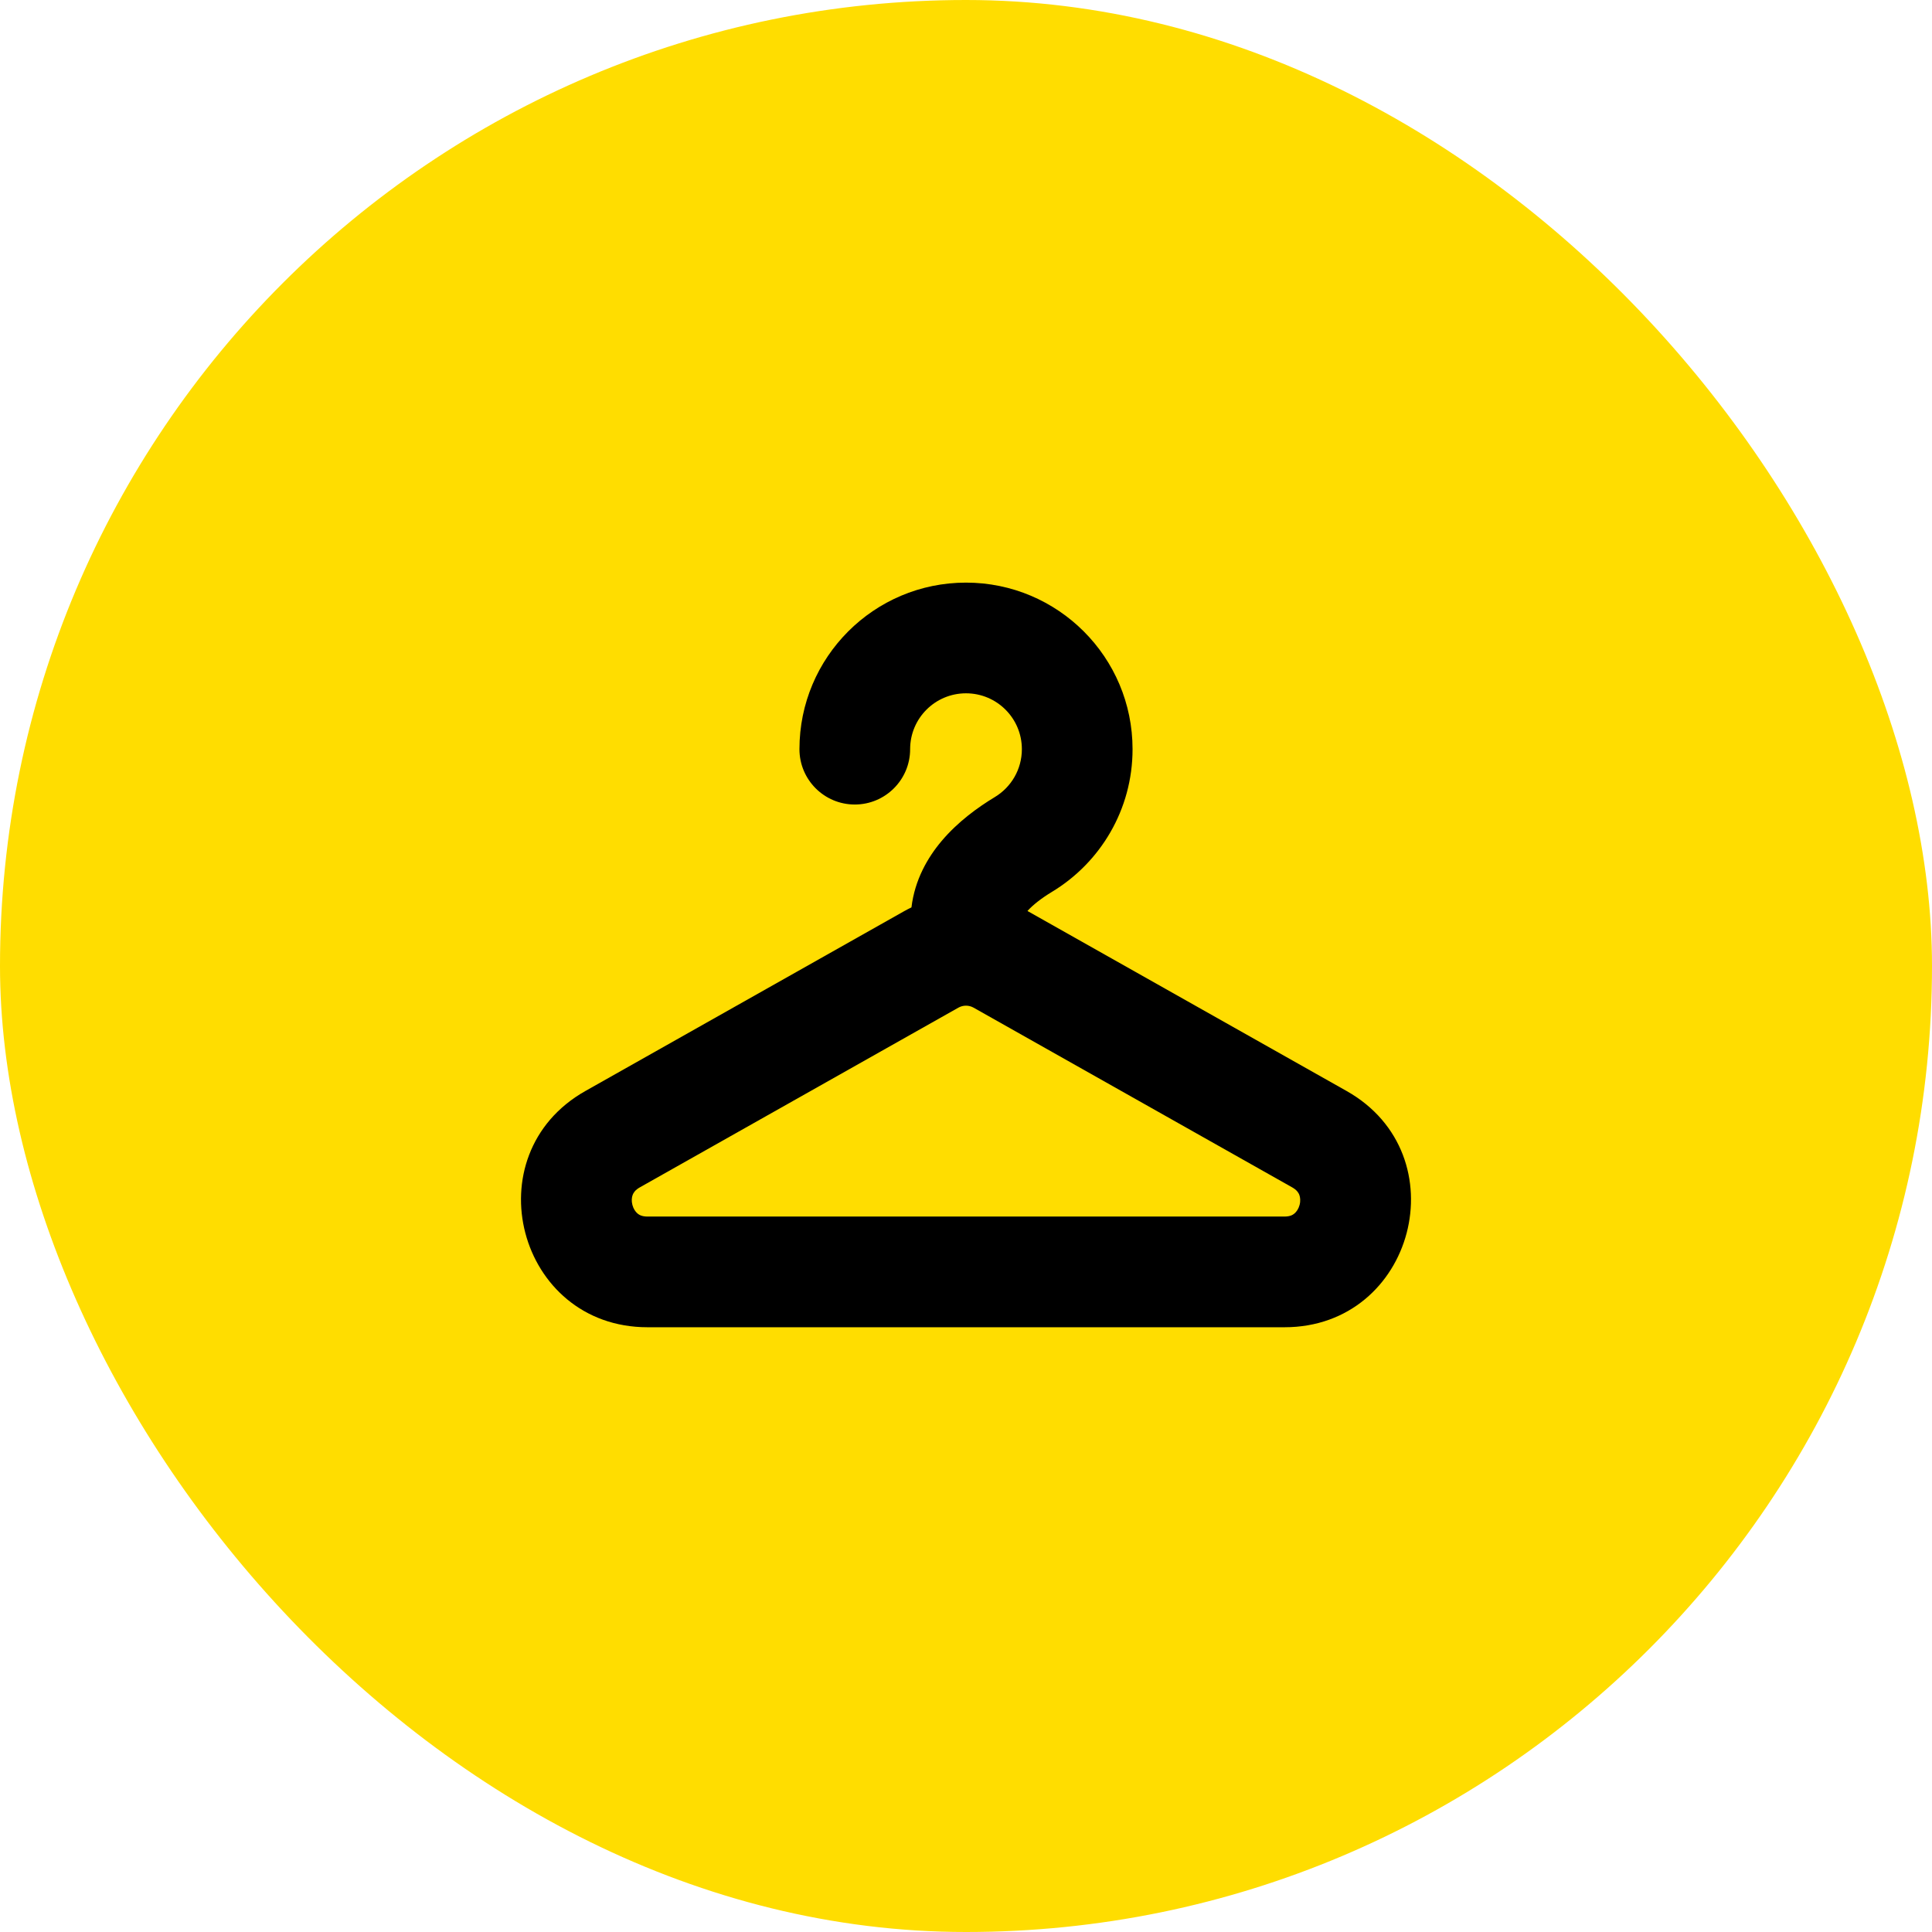 <?xml version="1.0" encoding="UTF-8"?> <svg xmlns="http://www.w3.org/2000/svg" width="48" height="48" viewBox="0 0 48 48" fill="none"><rect width="48" height="48" rx="24" fill="#FFDD00"></rect><path fill-rule="evenodd" clip-rule="evenodd" d="M22.612 18.613C22.612 17.846 23.233 17.225 24 17.225C24.767 17.225 25.388 17.846 25.388 18.613C25.388 19.116 25.122 19.558 24.716 19.803C24.292 20.059 23.798 20.417 23.398 20.89C23.047 21.304 22.726 21.861 22.645 22.544C22.582 22.574 22.52 22.606 22.458 22.641L14.545 27.105C11.735 28.69 12.86 32.975 16.087 32.975H31.913C35.14 32.975 36.265 28.69 33.455 27.105L25.541 22.641C25.537 22.638 25.532 22.635 25.527 22.633C25.664 22.481 25.874 22.316 26.139 22.156C27.334 21.433 28.138 20.118 28.138 18.613C28.138 16.328 26.285 14.475 24 14.475C21.714 14.475 19.862 16.328 19.862 18.613C19.862 19.372 20.477 19.988 21.237 19.988C21.996 19.988 22.612 19.372 22.612 18.613ZM23.809 25.036C23.928 24.969 24.072 24.969 24.19 25.036L32.104 29.5C32.22 29.566 32.261 29.633 32.281 29.685C32.305 29.749 32.314 29.838 32.288 29.936C32.262 30.033 32.212 30.107 32.158 30.151C32.116 30.186 32.047 30.225 31.913 30.225H16.087C15.953 30.225 15.884 30.186 15.841 30.151C15.788 30.107 15.737 30.033 15.712 29.936C15.686 29.838 15.694 29.749 15.719 29.685C15.739 29.633 15.78 29.566 15.896 29.5L23.809 25.036Z" fill="black"></path></svg> 